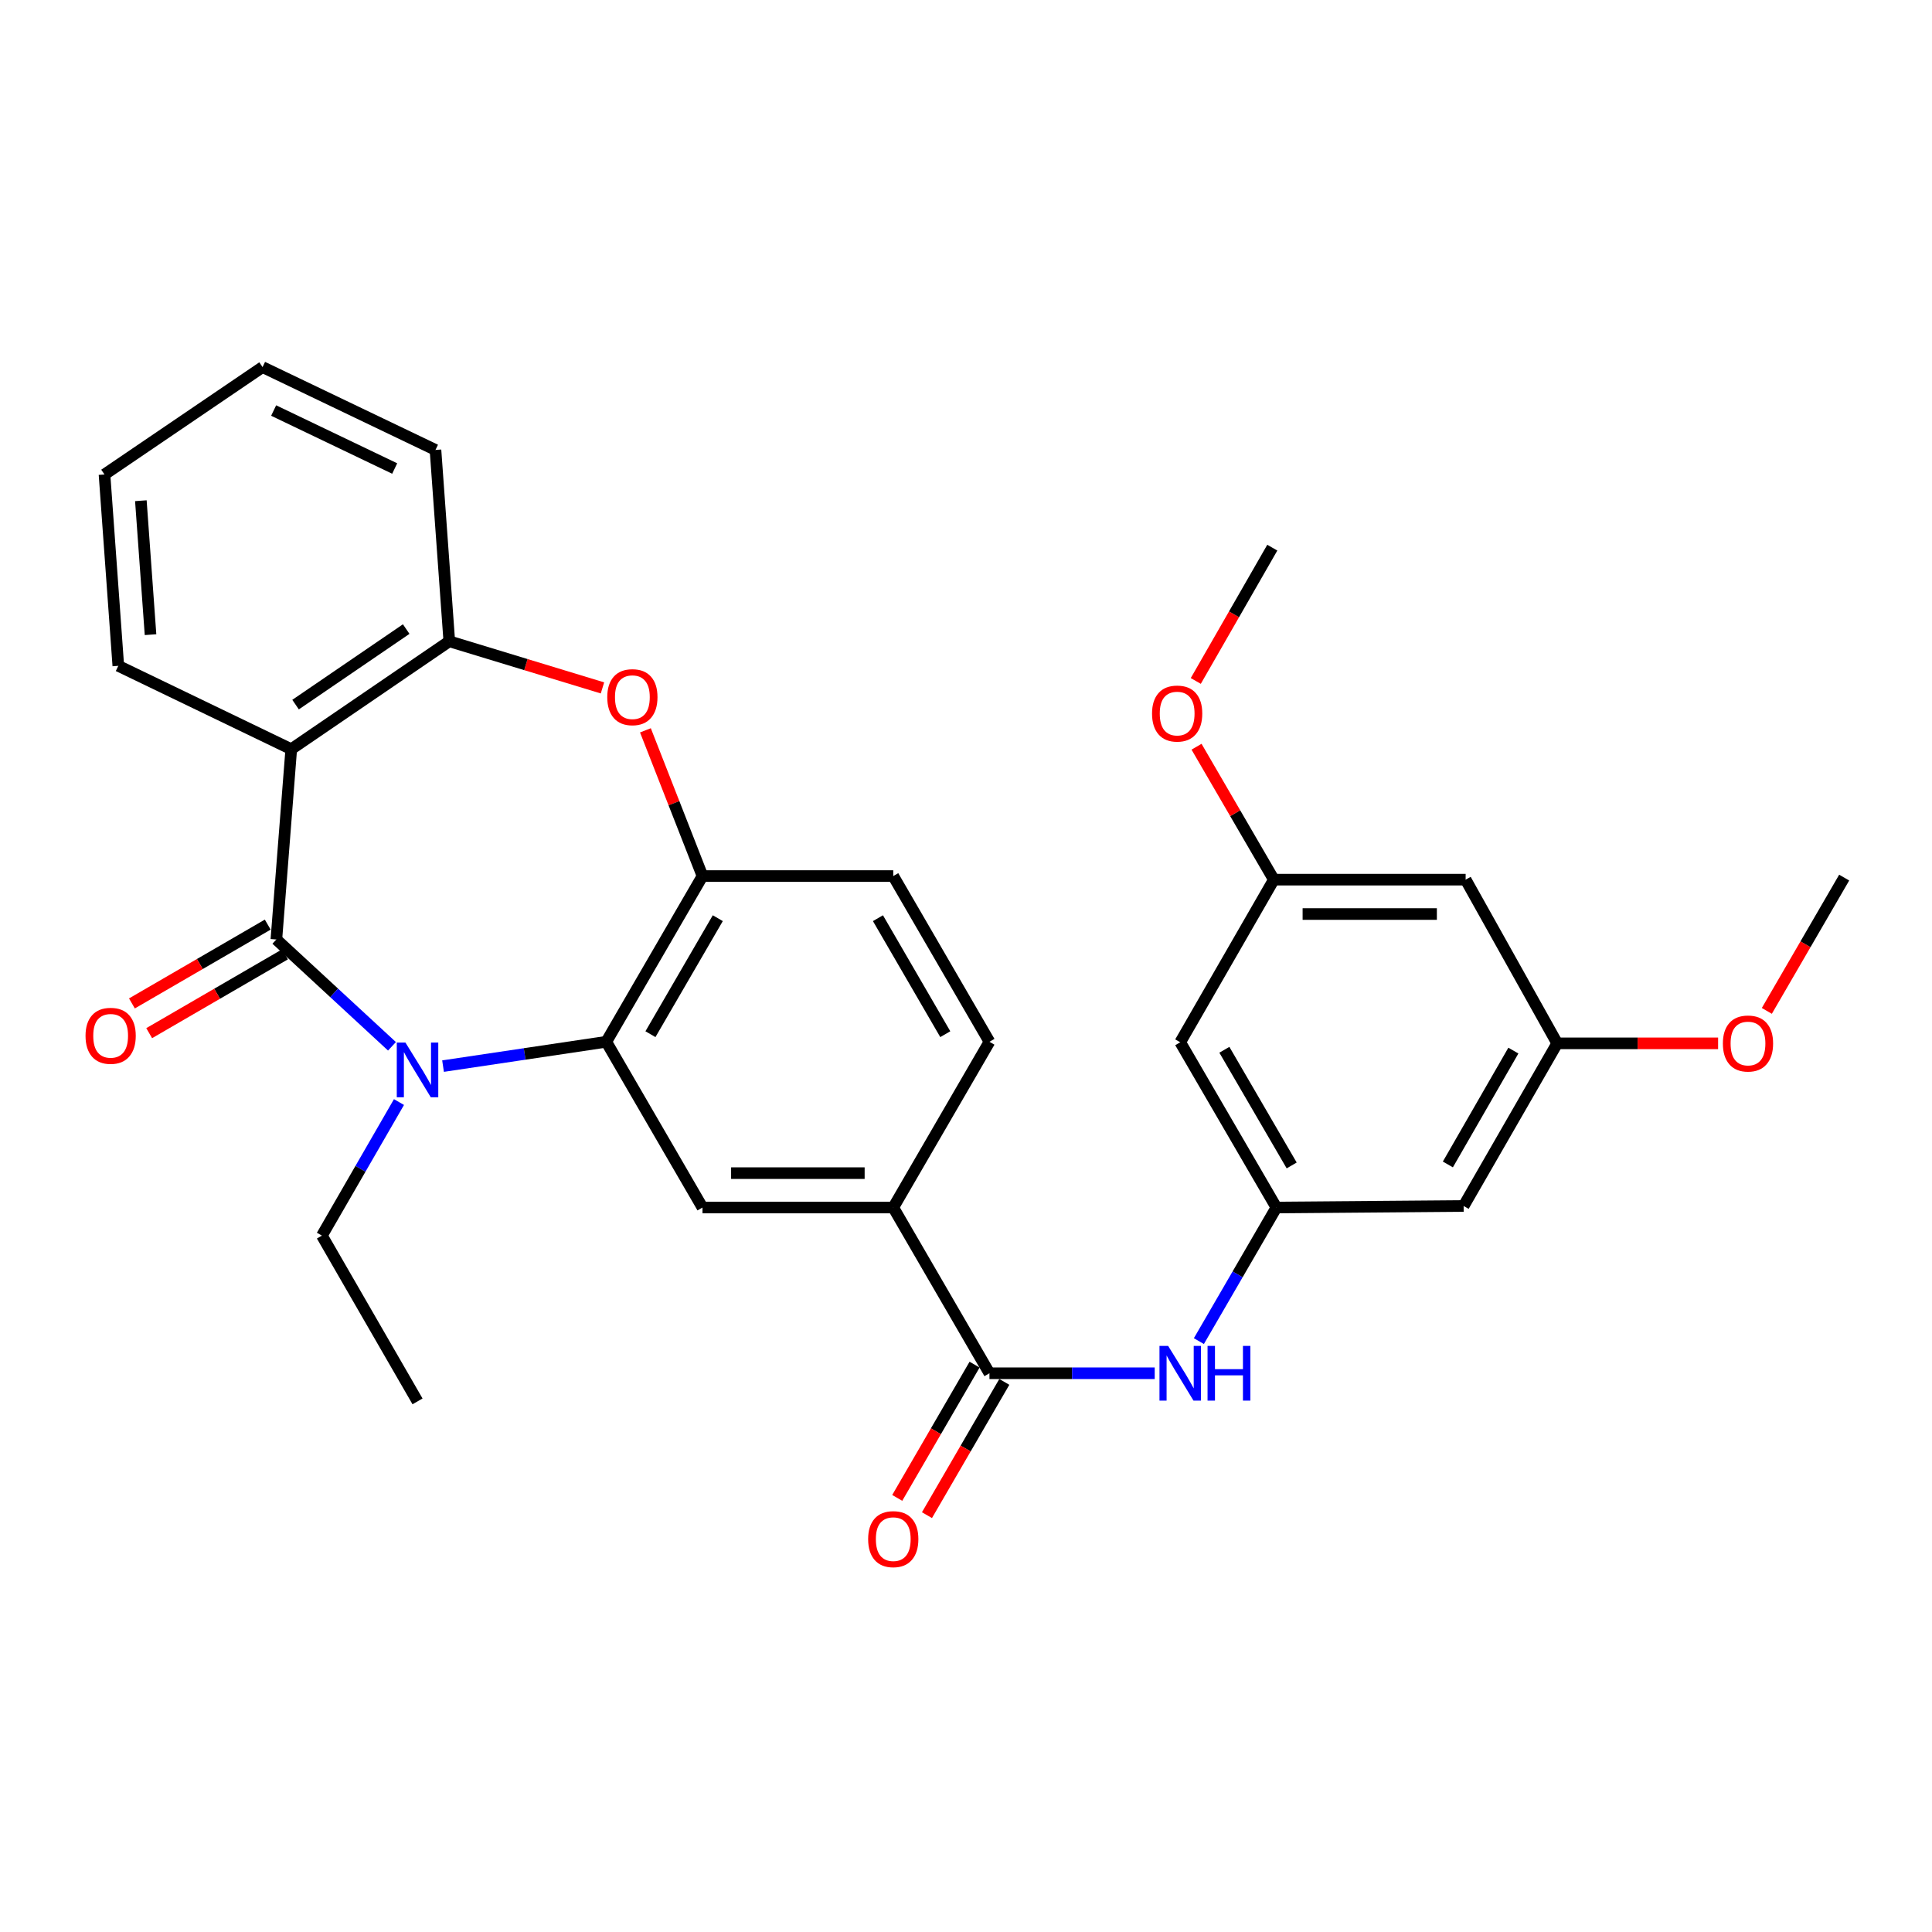 <?xml version='1.0' encoding='iso-8859-1'?>
<svg version='1.1' baseProfile='full'
              xmlns='http://www.w3.org/2000/svg'
                      xmlns:rdkit='http://www.rdkit.org/xml'
                      xmlns:xlink='http://www.w3.org/1999/xlink'
                  xml:space='preserve'
width='1000px' height='1000px' viewBox='0 0 1000 1000'>
<!-- END OF HEADER -->
<rect style='opacity:1.0;fill:#FFFFFF;stroke:none' width='1000' height='1000' x='0' y='0'> </rect>
<path class='bond-0' d='M 143.048,486.272 L 172.966,513.919' style='fill:none;fill-rule:evenodd;stroke:#000000;stroke-width:6px;stroke-linecap:butt;stroke-linejoin:miter;stroke-opacity:1' />
<path class='bond-0' d='M 172.966,513.919 L 202.883,541.565' style='fill:none;fill-rule:evenodd;stroke:#0000FF;stroke-width:6px;stroke-linecap:butt;stroke-linejoin:miter;stroke-opacity:1' />
<path class='bond-1' d='M 143.048,486.272 L 150.75,387.781' style='fill:none;fill-rule:evenodd;stroke:#000000;stroke-width:6px;stroke-linecap:butt;stroke-linejoin:miter;stroke-opacity:1' />
<path class='bond-11' d='M 138.582,478.576 L 103.433,498.974' style='fill:none;fill-rule:evenodd;stroke:#000000;stroke-width:6px;stroke-linecap:butt;stroke-linejoin:miter;stroke-opacity:1' />
<path class='bond-11' d='M 103.433,498.974 L 68.284,519.372' style='fill:none;fill-rule:evenodd;stroke:#FF0000;stroke-width:6px;stroke-linecap:butt;stroke-linejoin:miter;stroke-opacity:1' />
<path class='bond-11' d='M 147.514,493.968 L 112.366,514.366' style='fill:none;fill-rule:evenodd;stroke:#000000;stroke-width:6px;stroke-linecap:butt;stroke-linejoin:miter;stroke-opacity:1' />
<path class='bond-11' d='M 112.366,514.366 L 77.217,534.764' style='fill:none;fill-rule:evenodd;stroke:#FF0000;stroke-width:6px;stroke-linecap:butt;stroke-linejoin:miter;stroke-opacity:1' />
<path class='bond-2' d='M 229.32,551.819 L 271.565,545.522' style='fill:none;fill-rule:evenodd;stroke:#0000FF;stroke-width:6px;stroke-linecap:butt;stroke-linejoin:miter;stroke-opacity:1' />
<path class='bond-2' d='M 271.565,545.522 L 313.81,539.225' style='fill:none;fill-rule:evenodd;stroke:#000000;stroke-width:6px;stroke-linecap:butt;stroke-linejoin:miter;stroke-opacity:1' />
<path class='bond-20' d='M 206.511,570.424 L 186.564,604.989' style='fill:none;fill-rule:evenodd;stroke:#0000FF;stroke-width:6px;stroke-linecap:butt;stroke-linejoin:miter;stroke-opacity:1' />
<path class='bond-20' d='M 186.564,604.989 L 166.618,639.555' style='fill:none;fill-rule:evenodd;stroke:#000000;stroke-width:6px;stroke-linecap:butt;stroke-linejoin:miter;stroke-opacity:1' />
<path class='bond-5' d='M 150.75,387.781 L 232.552,331.931' style='fill:none;fill-rule:evenodd;stroke:#000000;stroke-width:6px;stroke-linecap:butt;stroke-linejoin:miter;stroke-opacity:1' />
<path class='bond-5' d='M 152.986,364.707 L 210.247,325.612' style='fill:none;fill-rule:evenodd;stroke:#000000;stroke-width:6px;stroke-linecap:butt;stroke-linejoin:miter;stroke-opacity:1' />
<path class='bond-21' d='M 150.75,387.781 L 61.236,344.636' style='fill:none;fill-rule:evenodd;stroke:#000000;stroke-width:6px;stroke-linecap:butt;stroke-linejoin:miter;stroke-opacity:1' />
<path class='bond-4' d='M 313.81,539.225 L 363.61,453.448' style='fill:none;fill-rule:evenodd;stroke:#000000;stroke-width:6px;stroke-linecap:butt;stroke-linejoin:miter;stroke-opacity:1' />
<path class='bond-4' d='M 336.671,535.294 L 371.53,475.25' style='fill:none;fill-rule:evenodd;stroke:#000000;stroke-width:6px;stroke-linecap:butt;stroke-linejoin:miter;stroke-opacity:1' />
<path class='bond-7' d='M 313.81,539.225 L 363.61,625.012' style='fill:none;fill-rule:evenodd;stroke:#000000;stroke-width:6px;stroke-linecap:butt;stroke-linejoin:miter;stroke-opacity:1' />
<path class='bond-3' d='M 311.839,356.061 L 272.196,343.996' style='fill:none;fill-rule:evenodd;stroke:#FF0000;stroke-width:6px;stroke-linecap:butt;stroke-linejoin:miter;stroke-opacity:1' />
<path class='bond-3' d='M 272.196,343.996 L 232.552,331.931' style='fill:none;fill-rule:evenodd;stroke:#000000;stroke-width:6px;stroke-linecap:butt;stroke-linejoin:miter;stroke-opacity:1' />
<path class='bond-30' d='M 334.07,378.019 L 348.84,415.734' style='fill:none;fill-rule:evenodd;stroke:#FF0000;stroke-width:6px;stroke-linecap:butt;stroke-linejoin:miter;stroke-opacity:1' />
<path class='bond-30' d='M 348.84,415.734 L 363.61,453.448' style='fill:none;fill-rule:evenodd;stroke:#000000;stroke-width:6px;stroke-linecap:butt;stroke-linejoin:miter;stroke-opacity:1' />
<path class='bond-18' d='M 363.61,453.448 L 462.348,453.448' style='fill:none;fill-rule:evenodd;stroke:#000000;stroke-width:6px;stroke-linecap:butt;stroke-linejoin:miter;stroke-opacity:1' />
<path class='bond-24' d='M 232.552,331.931 L 225.404,232.887' style='fill:none;fill-rule:evenodd;stroke:#000000;stroke-width:6px;stroke-linecap:butt;stroke-linejoin:miter;stroke-opacity:1' />
<path class='bond-6' d='M 512.137,710.798 L 462.348,625.012' style='fill:none;fill-rule:evenodd;stroke:#000000;stroke-width:6px;stroke-linecap:butt;stroke-linejoin:miter;stroke-opacity:1' />
<path class='bond-8' d='M 512.137,710.798 L 554.907,710.798' style='fill:none;fill-rule:evenodd;stroke:#000000;stroke-width:6px;stroke-linecap:butt;stroke-linejoin:miter;stroke-opacity:1' />
<path class='bond-8' d='M 554.907,710.798 L 597.676,710.798' style='fill:none;fill-rule:evenodd;stroke:#0000FF;stroke-width:6px;stroke-linecap:butt;stroke-linejoin:miter;stroke-opacity:1' />
<path class='bond-14' d='M 504.441,706.331 L 484.422,740.82' style='fill:none;fill-rule:evenodd;stroke:#000000;stroke-width:6px;stroke-linecap:butt;stroke-linejoin:miter;stroke-opacity:1' />
<path class='bond-14' d='M 484.422,740.82 L 464.403,775.309' style='fill:none;fill-rule:evenodd;stroke:#FF0000;stroke-width:6px;stroke-linecap:butt;stroke-linejoin:miter;stroke-opacity:1' />
<path class='bond-14' d='M 519.833,715.265 L 499.814,749.754' style='fill:none;fill-rule:evenodd;stroke:#000000;stroke-width:6px;stroke-linecap:butt;stroke-linejoin:miter;stroke-opacity:1' />
<path class='bond-14' d='M 499.814,749.754 L 479.795,784.242' style='fill:none;fill-rule:evenodd;stroke:#FF0000;stroke-width:6px;stroke-linecap:butt;stroke-linejoin:miter;stroke-opacity:1' />
<path class='bond-9' d='M 363.61,625.012 L 462.348,625.012' style='fill:none;fill-rule:evenodd;stroke:#000000;stroke-width:6px;stroke-linecap:butt;stroke-linejoin:miter;stroke-opacity:1' />
<path class='bond-9' d='M 378.42,607.216 L 447.537,607.216' style='fill:none;fill-rule:evenodd;stroke:#000000;stroke-width:6px;stroke-linecap:butt;stroke-linejoin:miter;stroke-opacity:1' />
<path class='bond-10' d='M 620.538,694.159 L 640.596,659.585' style='fill:none;fill-rule:evenodd;stroke:#0000FF;stroke-width:6px;stroke-linecap:butt;stroke-linejoin:miter;stroke-opacity:1' />
<path class='bond-10' d='M 640.596,659.585 L 660.654,625.012' style='fill:none;fill-rule:evenodd;stroke:#000000;stroke-width:6px;stroke-linecap:butt;stroke-linejoin:miter;stroke-opacity:1' />
<path class='bond-19' d='M 462.348,625.012 L 512.137,539.225' style='fill:none;fill-rule:evenodd;stroke:#000000;stroke-width:6px;stroke-linecap:butt;stroke-linejoin:miter;stroke-opacity:1' />
<path class='bond-12' d='M 660.654,625.012 L 610.885,539.482' style='fill:none;fill-rule:evenodd;stroke:#000000;stroke-width:6px;stroke-linecap:butt;stroke-linejoin:miter;stroke-opacity:1' />
<path class='bond-12' d='M 668.57,603.232 L 633.732,543.361' style='fill:none;fill-rule:evenodd;stroke:#000000;stroke-width:6px;stroke-linecap:butt;stroke-linejoin:miter;stroke-opacity:1' />
<path class='bond-13' d='M 660.654,625.012 L 757.573,624.221' style='fill:none;fill-rule:evenodd;stroke:#000000;stroke-width:6px;stroke-linecap:butt;stroke-linejoin:miter;stroke-opacity:1' />
<path class='bond-15' d='M 610.885,539.482 L 659.34,455.307' style='fill:none;fill-rule:evenodd;stroke:#000000;stroke-width:6px;stroke-linecap:butt;stroke-linejoin:miter;stroke-opacity:1' />
<path class='bond-16' d='M 757.573,624.221 L 806.008,540.036' style='fill:none;fill-rule:evenodd;stroke:#000000;stroke-width:6px;stroke-linecap:butt;stroke-linejoin:miter;stroke-opacity:1' />
<path class='bond-16' d='M 749.413,602.718 L 783.318,543.789' style='fill:none;fill-rule:evenodd;stroke:#000000;stroke-width:6px;stroke-linecap:butt;stroke-linejoin:miter;stroke-opacity:1' />
<path class='bond-22' d='M 659.34,455.307 L 639.332,420.905' style='fill:none;fill-rule:evenodd;stroke:#000000;stroke-width:6px;stroke-linecap:butt;stroke-linejoin:miter;stroke-opacity:1' />
<path class='bond-22' d='M 639.332,420.905 L 619.325,386.502' style='fill:none;fill-rule:evenodd;stroke:#FF0000;stroke-width:6px;stroke-linecap:butt;stroke-linejoin:miter;stroke-opacity:1' />
<path class='bond-33' d='M 659.34,455.307 L 758.612,455.307' style='fill:none;fill-rule:evenodd;stroke:#000000;stroke-width:6px;stroke-linecap:butt;stroke-linejoin:miter;stroke-opacity:1' />
<path class='bond-33' d='M 674.23,473.103 L 743.721,473.103' style='fill:none;fill-rule:evenodd;stroke:#000000;stroke-width:6px;stroke-linecap:butt;stroke-linejoin:miter;stroke-opacity:1' />
<path class='bond-17' d='M 806.008,540.036 L 758.612,455.307' style='fill:none;fill-rule:evenodd;stroke:#000000;stroke-width:6px;stroke-linecap:butt;stroke-linejoin:miter;stroke-opacity:1' />
<path class='bond-23' d='M 806.008,540.036 L 847.648,540.036' style='fill:none;fill-rule:evenodd;stroke:#000000;stroke-width:6px;stroke-linecap:butt;stroke-linejoin:miter;stroke-opacity:1' />
<path class='bond-23' d='M 847.648,540.036 L 889.288,540.036' style='fill:none;fill-rule:evenodd;stroke:#FF0000;stroke-width:6px;stroke-linecap:butt;stroke-linejoin:miter;stroke-opacity:1' />
<path class='bond-32' d='M 462.348,453.448 L 512.137,539.225' style='fill:none;fill-rule:evenodd;stroke:#000000;stroke-width:6px;stroke-linecap:butt;stroke-linejoin:miter;stroke-opacity:1' />
<path class='bond-32' d='M 454.425,475.249 L 489.278,535.292' style='fill:none;fill-rule:evenodd;stroke:#000000;stroke-width:6px;stroke-linecap:butt;stroke-linejoin:miter;stroke-opacity:1' />
<path class='bond-27' d='M 166.618,639.555 L 216.11,725.352' style='fill:none;fill-rule:evenodd;stroke:#000000;stroke-width:6px;stroke-linecap:butt;stroke-linejoin:miter;stroke-opacity:1' />
<path class='bond-28' d='M 61.236,344.636 L 54.088,245.591' style='fill:none;fill-rule:evenodd;stroke:#000000;stroke-width:6px;stroke-linecap:butt;stroke-linejoin:miter;stroke-opacity:1' />
<path class='bond-28' d='M 77.913,328.498 L 72.91,259.167' style='fill:none;fill-rule:evenodd;stroke:#000000;stroke-width:6px;stroke-linecap:butt;stroke-linejoin:miter;stroke-opacity:1' />
<path class='bond-26' d='M 618.933,352.461 L 638.736,317.964' style='fill:none;fill-rule:evenodd;stroke:#FF0000;stroke-width:6px;stroke-linecap:butt;stroke-linejoin:miter;stroke-opacity:1' />
<path class='bond-26' d='M 638.736,317.964 L 658.539,283.467' style='fill:none;fill-rule:evenodd;stroke:#000000;stroke-width:6px;stroke-linecap:butt;stroke-linejoin:miter;stroke-opacity:1' />
<path class='bond-25' d='M 914.507,523.236 L 934.526,488.743' style='fill:none;fill-rule:evenodd;stroke:#FF0000;stroke-width:6px;stroke-linecap:butt;stroke-linejoin:miter;stroke-opacity:1' />
<path class='bond-25' d='M 934.526,488.743 L 954.545,454.249' style='fill:none;fill-rule:evenodd;stroke:#000000;stroke-width:6px;stroke-linecap:butt;stroke-linejoin:miter;stroke-opacity:1' />
<path class='bond-31' d='M 225.404,232.887 L 135.9,190.008' style='fill:none;fill-rule:evenodd;stroke:#000000;stroke-width:6px;stroke-linecap:butt;stroke-linejoin:miter;stroke-opacity:1' />
<path class='bond-31' d='M 204.29,242.504 L 141.637,212.489' style='fill:none;fill-rule:evenodd;stroke:#000000;stroke-width:6px;stroke-linecap:butt;stroke-linejoin:miter;stroke-opacity:1' />
<path class='bond-29' d='M 54.088,245.591 L 135.9,190.008' style='fill:none;fill-rule:evenodd;stroke:#000000;stroke-width:6px;stroke-linecap:butt;stroke-linejoin:miter;stroke-opacity:1' />
<path  class='atom-1' d='M 209.85 539.628
L 219.13 554.628
Q 220.05 556.108, 221.53 558.788
Q 223.01 561.468, 223.09 561.628
L 223.09 539.628
L 226.85 539.628
L 226.85 567.948
L 222.97 567.948
L 213.01 551.548
Q 211.85 549.628, 210.61 547.428
Q 209.41 545.228, 209.05 544.548
L 209.05 567.948
L 205.37 567.948
L 205.37 539.628
L 209.85 539.628
' fill='#0000FF'/>
<path  class='atom-4' d='M 314.316 360.851
Q 314.316 354.051, 317.676 350.251
Q 321.036 346.451, 327.316 346.451
Q 333.596 346.451, 336.956 350.251
Q 340.316 354.051, 340.316 360.851
Q 340.316 367.731, 336.916 371.651
Q 333.516 375.531, 327.316 375.531
Q 321.076 375.531, 317.676 371.651
Q 314.316 367.771, 314.316 360.851
M 327.316 372.331
Q 331.636 372.331, 333.956 369.451
Q 336.316 366.531, 336.316 360.851
Q 336.316 355.291, 333.956 352.491
Q 331.636 349.651, 327.316 349.651
Q 322.996 349.651, 320.636 352.451
Q 318.316 355.251, 318.316 360.851
Q 318.316 366.571, 320.636 369.451
Q 322.996 372.331, 327.316 372.331
' fill='#FF0000'/>
<path  class='atom-9' d='M 604.625 696.638
L 613.905 711.638
Q 614.825 713.118, 616.305 715.798
Q 617.785 718.478, 617.865 718.638
L 617.865 696.638
L 621.625 696.638
L 621.625 724.958
L 617.745 724.958
L 607.785 708.558
Q 606.625 706.638, 605.385 704.438
Q 604.185 702.238, 603.825 701.558
L 603.825 724.958
L 600.145 724.958
L 600.145 696.638
L 604.625 696.638
' fill='#0000FF'/>
<path  class='atom-9' d='M 625.025 696.638
L 628.865 696.638
L 628.865 708.678
L 643.345 708.678
L 643.345 696.638
L 647.185 696.638
L 647.185 724.958
L 643.345 724.958
L 643.345 711.878
L 628.865 711.878
L 628.865 724.958
L 625.025 724.958
L 625.025 696.638
' fill='#0000FF'/>
<path  class='atom-12' d='M 44.271 536.132
Q 44.271 529.332, 47.631 525.532
Q 50.991 521.732, 57.271 521.732
Q 63.551 521.732, 66.911 525.532
Q 70.271 529.332, 70.271 536.132
Q 70.271 543.012, 66.871 546.932
Q 63.471 550.812, 57.271 550.812
Q 51.031 550.812, 47.631 546.932
Q 44.271 543.052, 44.271 536.132
M 57.271 547.612
Q 61.591 547.612, 63.911 544.732
Q 66.271 541.812, 66.271 536.132
Q 66.271 530.572, 63.911 527.772
Q 61.591 524.932, 57.271 524.932
Q 52.951 524.932, 50.591 527.732
Q 48.271 530.532, 48.271 536.132
Q 48.271 541.852, 50.591 544.732
Q 52.951 547.612, 57.271 547.612
' fill='#FF0000'/>
<path  class='atom-15' d='M 449.348 796.655
Q 449.348 789.855, 452.708 786.055
Q 456.068 782.255, 462.348 782.255
Q 468.628 782.255, 471.988 786.055
Q 475.348 789.855, 475.348 796.655
Q 475.348 803.535, 471.948 807.455
Q 468.548 811.335, 462.348 811.335
Q 456.108 811.335, 452.708 807.455
Q 449.348 803.575, 449.348 796.655
M 462.348 808.135
Q 466.668 808.135, 468.988 805.255
Q 471.348 802.335, 471.348 796.655
Q 471.348 791.095, 468.988 788.295
Q 466.668 785.455, 462.348 785.455
Q 458.028 785.455, 455.668 788.255
Q 453.348 791.055, 453.348 796.655
Q 453.348 802.375, 455.668 805.255
Q 458.028 808.135, 462.348 808.135
' fill='#FF0000'/>
<path  class='atom-23' d='M 596.293 369.334
Q 596.293 362.534, 599.653 358.734
Q 603.013 354.934, 609.293 354.934
Q 615.573 354.934, 618.933 358.734
Q 622.293 362.534, 622.293 369.334
Q 622.293 376.214, 618.893 380.134
Q 615.493 384.014, 609.293 384.014
Q 603.053 384.014, 599.653 380.134
Q 596.293 376.254, 596.293 369.334
M 609.293 380.814
Q 613.613 380.814, 615.933 377.934
Q 618.293 375.014, 618.293 369.334
Q 618.293 363.774, 615.933 360.974
Q 613.613 358.134, 609.293 358.134
Q 604.973 358.134, 602.613 360.934
Q 600.293 363.734, 600.293 369.334
Q 600.293 375.054, 602.613 377.934
Q 604.973 380.814, 609.293 380.814
' fill='#FF0000'/>
<path  class='atom-24' d='M 891.756 540.116
Q 891.756 533.316, 895.116 529.516
Q 898.476 525.716, 904.756 525.716
Q 911.036 525.716, 914.396 529.516
Q 917.756 533.316, 917.756 540.116
Q 917.756 546.996, 914.356 550.916
Q 910.956 554.796, 904.756 554.796
Q 898.516 554.796, 895.116 550.916
Q 891.756 547.036, 891.756 540.116
M 904.756 551.596
Q 909.076 551.596, 911.396 548.716
Q 913.756 545.796, 913.756 540.116
Q 913.756 534.556, 911.396 531.756
Q 909.076 528.916, 904.756 528.916
Q 900.436 528.916, 898.076 531.716
Q 895.756 534.516, 895.756 540.116
Q 895.756 545.836, 898.076 548.716
Q 900.436 551.596, 904.756 551.596
' fill='#FF0000'/>
</svg>
